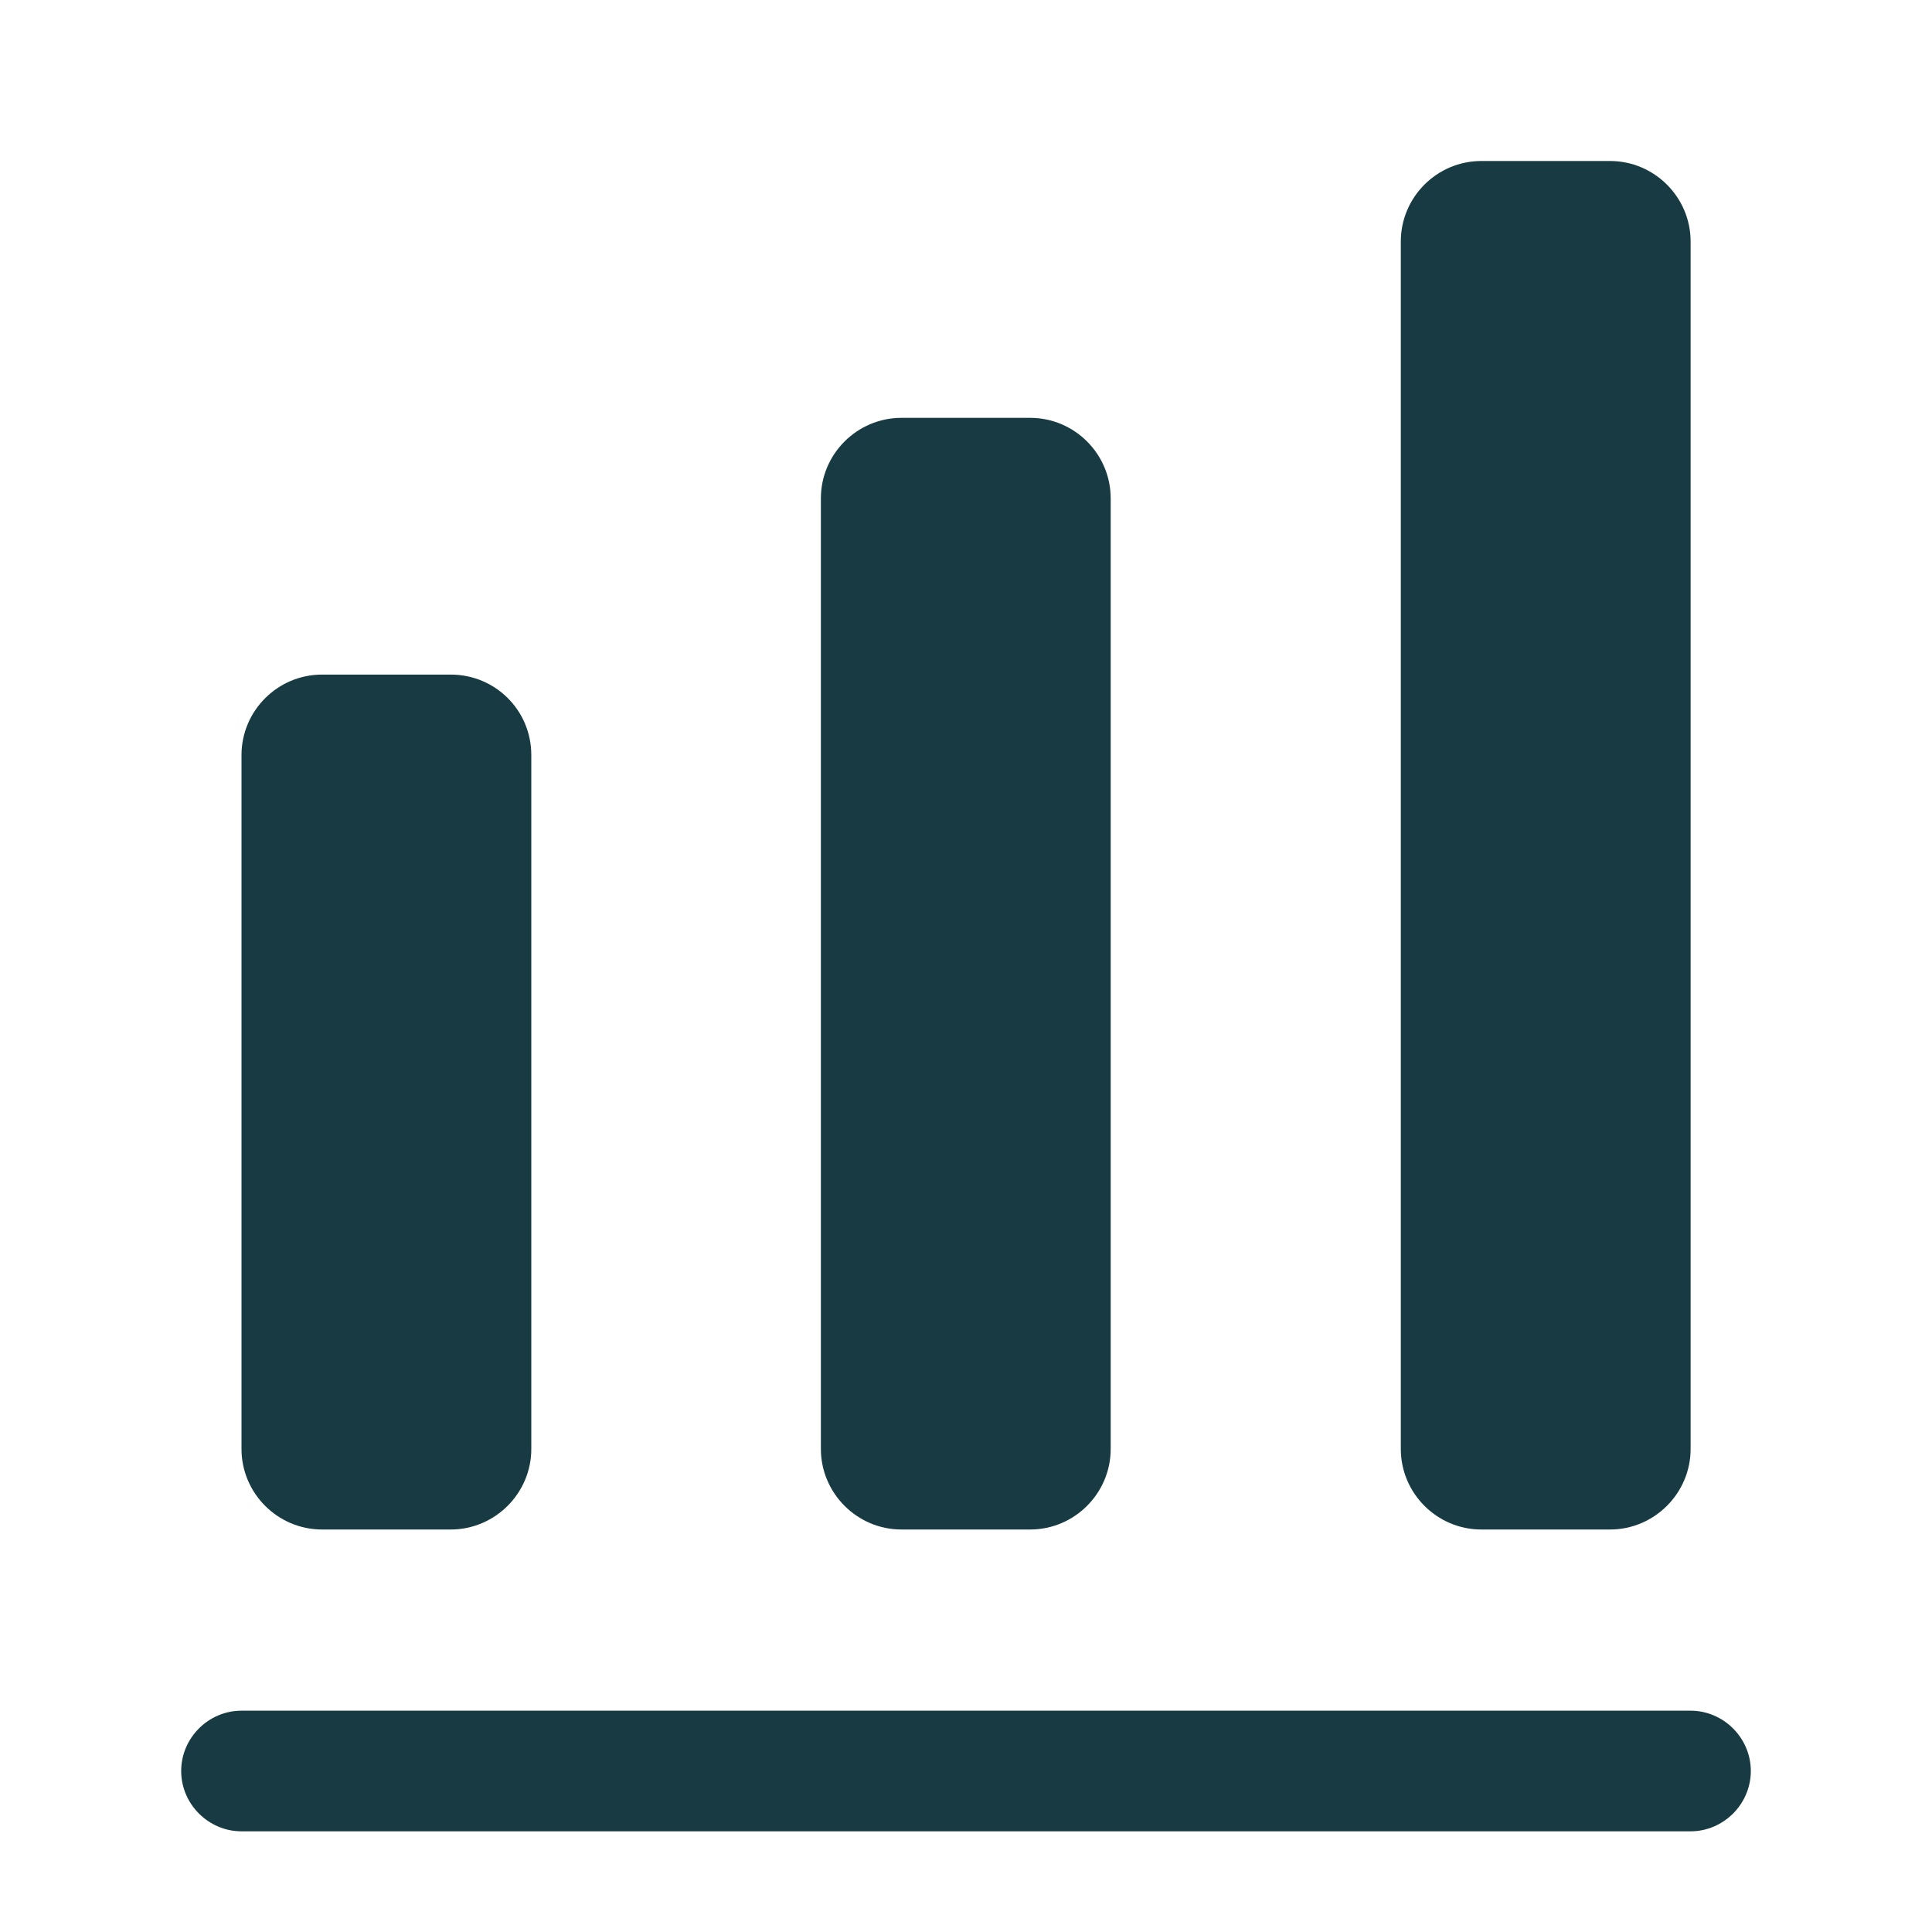 <svg xmlns="http://www.w3.org/2000/svg" width="18" height="18" viewBox="0 0 18 18" fill="none">
<path d="M15.75 17.062H2.25C1.942 17.062 1.688 16.808 1.688 16.5C1.688 16.192 1.942 15.938 2.25 15.938H15.75C16.058 15.938 16.312 16.192 16.312 16.5C16.312 16.808 16.058 17.062 15.75 17.062Z" fill="#183B43"/>
<path d="M4.2 6.285H3C2.587 6.285 2.25 6.622 2.25 7.035V13.5C2.25 13.912 2.587 14.25 3 14.25H4.2C4.612 14.25 4.95 13.912 4.95 13.5V7.035C4.95 6.615 4.612 6.285 4.2 6.285Z" fill="#183B43"/>
<path d="M9.598 3.893H8.398C7.986 3.893 7.648 4.23 7.648 4.643V13.5C7.648 13.912 7.986 14.25 8.398 14.25H9.598C10.011 14.25 10.348 13.912 10.348 13.5V4.643C10.348 4.23 10.011 3.893 9.598 3.893Z" fill="#183B43"/>
<path d="M15.001 1.5H13.801C13.388 1.5 13.051 1.837 13.051 2.25V13.5C13.051 13.912 13.388 14.25 13.801 14.25H15.001C15.413 14.25 15.751 13.912 15.751 13.5V2.25C15.751 1.837 15.413 1.5 15.001 1.5Z" fill="#183B43"/>
</svg>